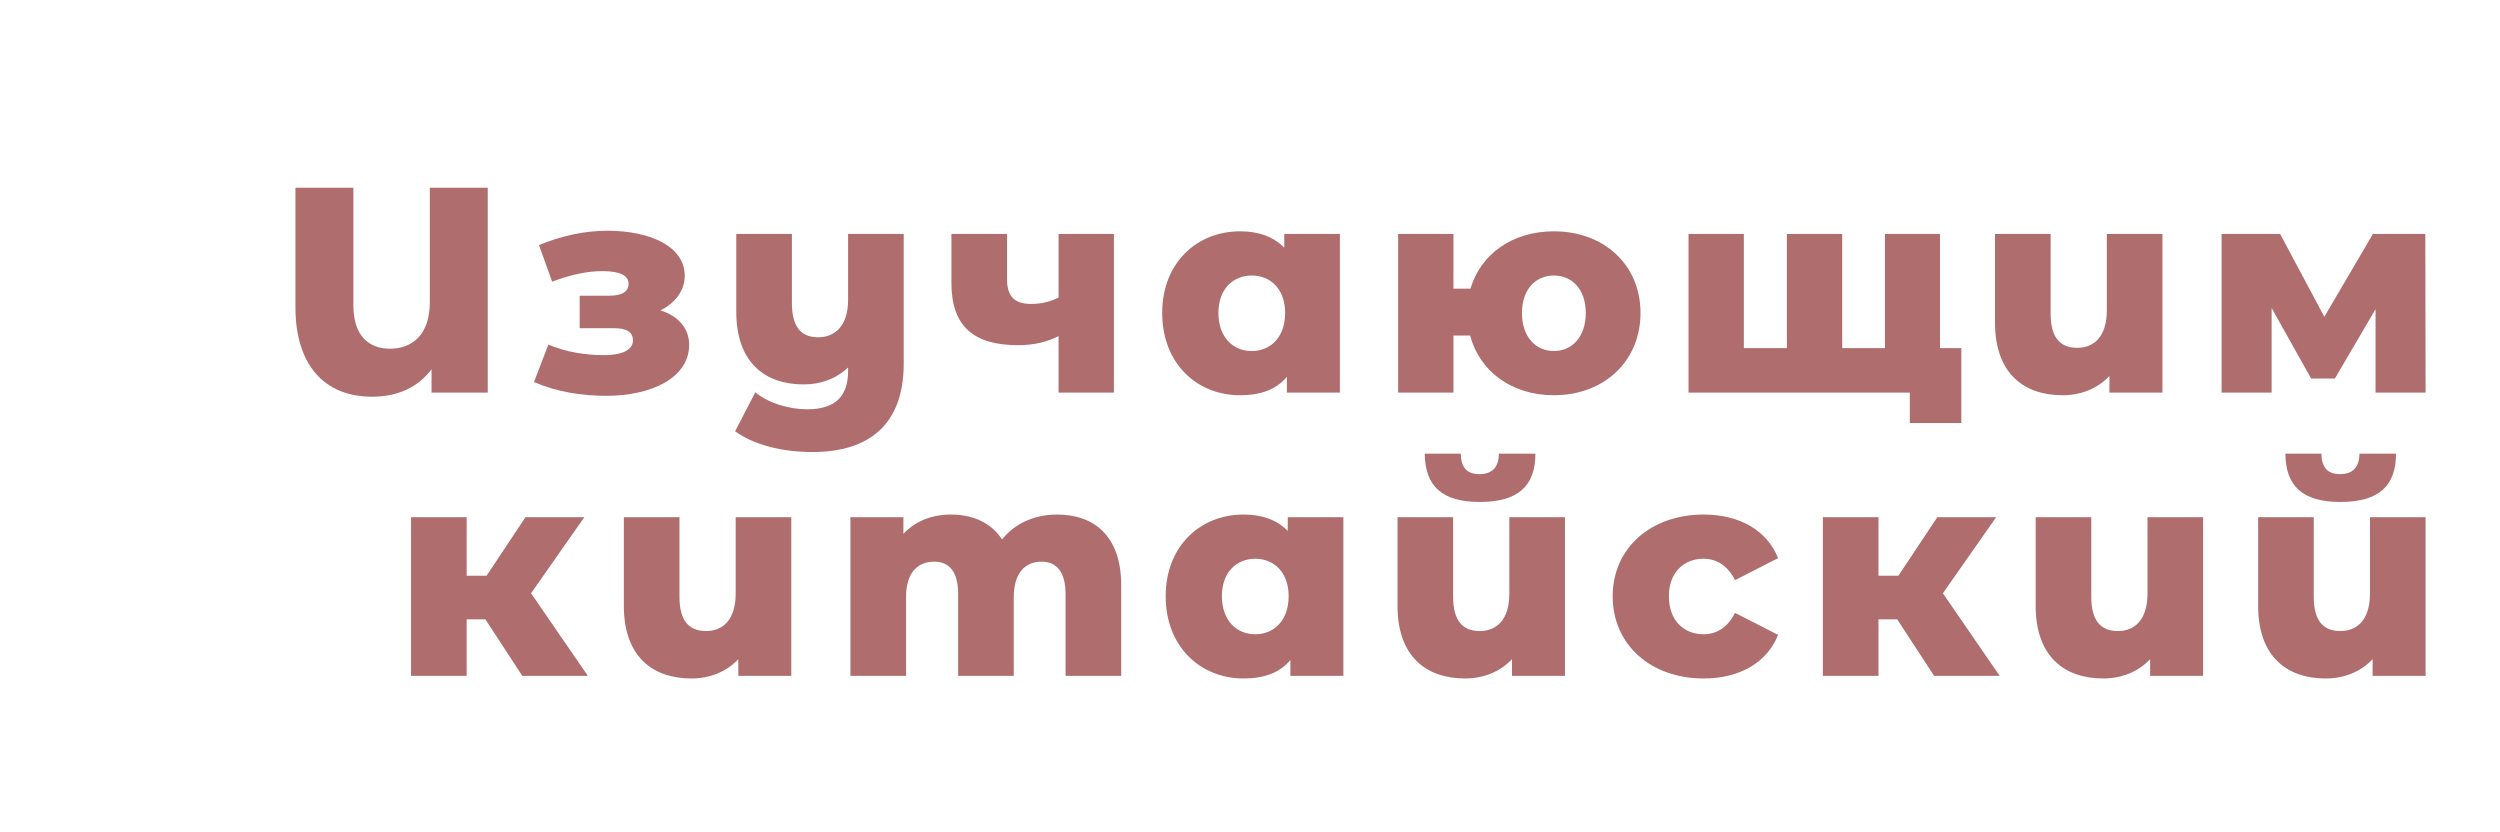 <?xml version="1.0" encoding="UTF-8"?> <svg xmlns="http://www.w3.org/2000/svg" xmlns:xlink="http://www.w3.org/1999/xlink" width="1133" zoomAndPan="magnify" viewBox="0 0 850.08 283.5" height="377" preserveAspectRatio="xMidYMid meet"> <defs> <filter x="0%" y="0%" width="100%" height="100%" id="id1"> <feColorMatrix values="0 0 0 0 1 0 0 0 0 1 0 0 0 0 1 0 0 0 1 0" color-interpolation-filters="sRGB"></feColorMatrix> </filter> <g></g> <mask id="id2"> <g filter="url(#id1)"> <rect x="-85.008" width="1020.096" fill="#000000" y="-28.35" height="340.2" fill-opacity="0.788"></rect> </g> </mask> <clipPath id="id3"> <rect x="0" width="748" y="0" height="219"></rect> </clipPath> </defs> <g mask="url(#id2)"> <g transform="matrix(1, 0, 0, 1, 93, 37)"> <g clip-path="url(#id3)"> <g fill="#994646" fill-opacity="1"> <g transform="translate(0.336, 96.803)"> <g> <path d="M 52.176 -69.832 L 52.176 -30.727 C 52.176 -19.852 46.289 -14.965 38.609 -14.965 C 31.125 -14.965 26.137 -19.652 26.137 -29.73 L 26.137 -69.832 L 6.387 -69.832 L 6.387 -29.129 C 6.387 -9.477 16.16 1.398 32.523 1.398 C 41.203 1.398 48.184 -1.797 52.773 -7.98 L 52.773 0 L 71.93 0 L 71.93 -69.832 Z M 52.176 -69.832 "></path> </g> </g> </g> <g fill="#994646" fill-opacity="1"> <g transform="translate(86.63, 96.803)"> <g> <path d="M 44.496 -28.035 C 49.48 -30.527 52.773 -34.719 52.773 -39.805 C 52.773 -49.781 41.102 -55.168 26.336 -55.168 C 18.855 -55.168 10.773 -53.473 3.094 -50.281 L 7.582 -37.809 C 13.668 -40.105 19.355 -41.402 24.742 -41.402 C 30.926 -41.402 33.621 -39.805 33.621 -37.113 C 33.621 -34.418 31.426 -33.02 26.938 -33.02 L 16.961 -33.02 L 16.961 -21.949 L 28.633 -21.949 C 33.02 -21.949 35.117 -20.652 35.117 -17.758 C 35.117 -14.465 31.227 -12.77 25.34 -12.77 C 18.656 -12.77 12.27 -13.867 6.285 -16.359 L 1.398 -3.59 C 8.98 -0.301 17.656 1.098 25.938 1.098 C 41.699 1.098 54.27 -5.188 54.27 -16.262 C 54.27 -21.848 50.68 -26.039 44.496 -28.035 Z M 44.496 -28.035 "></path> </g> </g> </g> <g fill="#994646" fill-opacity="1"> <g transform="translate(151.076, 96.803)"> <g> <path d="M 43.996 -54.07 L 43.996 -31.625 C 43.996 -22.645 39.406 -18.855 33.82 -18.855 C 28.133 -18.855 24.84 -22.148 24.84 -30.629 L 24.84 -54.07 L 5.887 -54.07 L 5.887 -27.535 C 5.887 -10.375 15.562 -2.793 28.832 -2.793 C 34.617 -2.793 39.906 -4.688 43.996 -8.578 L 43.996 -7.383 C 43.996 1.098 39.805 5.688 30.027 5.688 C 23.742 5.688 16.66 3.492 12.371 -0.102 L 5.488 13.168 C 11.973 17.859 21.547 20.25 31.824 20.25 C 51.477 20.25 62.949 10.574 62.949 -9.875 L 62.949 -54.07 Z M 43.996 -54.07 "></path> </g> </g> </g> <g fill="#994646" fill-opacity="1"> <g transform="translate(227.494, 96.803)"> <g> <path d="M 39.305 -54.07 L 39.305 -32.422 C 36.613 -31.027 33.52 -30.227 29.93 -30.227 C 24.641 -30.227 21.75 -32.422 21.75 -38.609 L 21.75 -54.07 L 2.793 -54.07 L 2.793 -37.312 C 2.793 -22.445 10.574 -16.16 25.539 -16.16 C 31.227 -16.16 35.816 -17.457 39.305 -19.254 L 39.305 0 L 58.16 0 L 58.16 -54.07 Z M 39.305 -54.07 "></path> </g> </g> </g> <g fill="#994646" fill-opacity="1"> <g transform="translate(299.422, 96.803)"> <g> <path d="M 44.293 -54.07 L 44.293 -49.383 C 40.602 -53.172 35.516 -54.969 29.23 -54.969 C 14.566 -54.969 2.695 -44.293 2.695 -27.137 C 2.695 -9.875 14.566 0.898 29.23 0.898 C 36.312 0.898 41.602 -1.098 45.191 -5.387 L 45.191 0 L 63.25 0 L 63.25 -54.07 Z M 33.223 -14.168 C 26.836 -14.168 21.848 -18.855 21.848 -27.137 C 21.848 -35.316 26.836 -39.906 33.223 -39.906 C 39.605 -39.906 44.594 -35.316 44.594 -27.137 C 44.594 -18.855 39.605 -14.168 33.223 -14.168 Z M 33.223 -14.168 "></path> </g> </g> </g> <g fill="#994646" fill-opacity="1"> <g transform="translate(376.139, 96.803)"> <g> <path d="M 59.457 -54.969 C 45.293 -54.969 34.52 -47.188 31.027 -35.414 L 25.238 -35.414 L 25.238 -54.07 L 6.387 -54.07 L 6.387 0 L 25.238 0 L 25.238 -19.453 L 30.926 -19.453 C 34.117 -7.281 45.094 0.898 59.457 0.898 C 76.617 0.898 88.988 -10.773 88.988 -27.137 C 88.988 -43.496 76.617 -54.969 59.457 -54.969 Z M 59.457 -14.168 C 53.375 -14.168 48.586 -18.855 48.586 -27.137 C 48.586 -35.316 53.375 -39.906 59.457 -39.906 C 65.543 -39.906 70.332 -35.316 70.332 -27.137 C 70.332 -18.855 65.543 -14.168 59.457 -14.168 Z M 59.457 -14.168 "></path> </g> </g> </g> <g fill="#994646" fill-opacity="1"> <g transform="translate(475.102, 96.803)"> <g> <path d="M 92.082 -15.164 L 92.082 -54.07 L 73.324 -54.07 L 73.324 -15.164 L 58.762 -15.164 L 58.762 -54.07 L 39.906 -54.07 L 39.906 -15.164 L 25.238 -15.164 L 25.238 -54.07 L 6.387 -54.07 L 6.387 0 L 81.805 0 L 81.805 10.375 L 99.363 10.375 L 99.363 -15.164 Z M 92.082 -15.164 "></path> </g> </g> </g> <g fill="#994646" fill-opacity="1"> <g transform="translate(580.95, 96.803)"> <g> <path d="M 43.098 -54.07 L 43.098 -28.035 C 43.098 -18.953 38.609 -15.266 33.02 -15.266 C 27.336 -15.266 23.941 -18.555 23.941 -26.938 L 23.941 -54.07 L 4.988 -54.07 L 4.988 -23.844 C 4.988 -6.684 14.664 0.898 28.035 0.898 C 34.117 0.898 39.906 -1.297 43.996 -5.688 L 43.996 0 L 62.051 0 L 62.051 -54.07 Z M 43.098 -54.07 "></path> </g> </g> </g> <g fill="#994646" fill-opacity="1"> <g transform="translate(656.769, 96.803)"> <g> <path d="M 75.918 0 L 75.82 -54.07 L 57.961 -54.07 L 41.402 -25.84 L 26.336 -54.07 L 6.387 -54.07 L 6.387 0 L 23.445 0 L 23.445 -28.832 L 36.914 -4.789 L 44.992 -4.789 L 58.859 -28.434 L 58.859 0 Z M 75.918 0 "></path> </g> </g> </g> <g fill="#994646" fill-opacity="1"> <g transform="translate(39.736, 193.326)"> <g> <path d="M 44.293 0 L 66.641 0 L 47.289 -28.133 L 65.445 -54.07 L 45.391 -54.07 L 32.125 -34.117 L 25.34 -34.117 L 25.34 -54.07 L 6.387 -54.07 L 6.387 0 L 25.34 0 L 25.34 -19.254 L 31.723 -19.254 Z M 44.293 0 "></path> </g> </g> </g> <g fill="#994646" fill-opacity="1"> <g transform="translate(113.659, 193.326)"> <g> <path d="M 43.098 -54.07 L 43.098 -28.035 C 43.098 -18.953 38.609 -15.266 33.02 -15.266 C 27.336 -15.266 23.941 -18.555 23.941 -26.938 L 23.941 -54.07 L 4.988 -54.07 L 4.988 -23.844 C 4.988 -6.684 14.664 0.898 28.035 0.898 C 34.117 0.898 39.906 -1.297 43.996 -5.688 L 43.996 0 L 62.051 0 L 62.051 -54.07 Z M 43.098 -54.07 "></path> </g> </g> </g> <g fill="#994646" fill-opacity="1"> <g transform="translate(189.478, 193.326)"> <g> <path d="M 76.816 -54.969 C 69.035 -54.969 62.352 -51.875 58.062 -46.488 C 54.27 -52.277 47.984 -54.969 40.602 -54.969 C 34.219 -54.969 28.531 -52.773 24.441 -48.387 L 24.441 -54.07 L 6.387 -54.07 L 6.387 0 L 25.34 0 L 25.34 -26.836 C 25.34 -35.215 29.332 -38.906 34.918 -38.906 C 40.004 -38.906 43.098 -35.617 43.098 -27.832 L 43.098 0 L 62.051 0 L 62.051 -26.836 C 62.051 -35.215 66.043 -38.906 71.531 -38.906 C 76.52 -38.906 79.711 -35.617 79.711 -27.832 L 79.711 0 L 98.664 0 L 98.664 -30.926 C 98.664 -47.688 89.387 -54.969 76.816 -54.969 Z M 76.816 -54.969 "></path> </g> </g> </g> <g fill="#994646" fill-opacity="1"> <g transform="translate(300.613, 193.326)"> <g> <path d="M 44.293 -54.07 L 44.293 -49.383 C 40.602 -53.172 35.516 -54.969 29.23 -54.969 C 14.566 -54.969 2.695 -44.293 2.695 -27.137 C 2.695 -9.875 14.566 0.898 29.23 0.898 C 36.312 0.898 41.602 -1.098 45.191 -5.387 L 45.191 0 L 63.25 0 L 63.25 -54.07 Z M 33.223 -14.168 C 26.836 -14.168 21.848 -18.855 21.848 -27.137 C 21.848 -35.316 26.836 -39.906 33.223 -39.906 C 39.605 -39.906 44.594 -35.316 44.594 -27.137 C 44.594 -18.855 39.605 -14.168 33.223 -14.168 Z M 33.223 -14.168 "></path> </g> </g> </g> <g fill="#994646" fill-opacity="1"> <g transform="translate(377.33, 193.326)"> <g> <path d="M 33.02 -59.258 C 45.891 -59.258 51.977 -64.547 51.977 -75.719 L 39.508 -75.719 C 39.508 -71.332 37.41 -68.738 32.922 -68.738 C 28.332 -68.738 26.637 -71.332 26.535 -75.719 L 14.266 -75.719 C 14.367 -64.547 20.25 -59.258 33.02 -59.258 Z M 43.098 -54.07 L 43.098 -28.035 C 43.098 -18.953 38.609 -15.266 33.02 -15.266 C 27.336 -15.266 23.941 -18.555 23.941 -26.938 L 23.941 -54.07 L 4.988 -54.07 L 4.988 -23.844 C 4.988 -6.684 14.664 0.898 28.035 0.898 C 34.117 0.898 39.906 -1.297 43.996 -5.688 L 43.996 0 L 62.051 0 L 62.051 -54.07 Z M 43.098 -54.07 "></path> </g> </g> </g> <g fill="#994646" fill-opacity="1"> <g transform="translate(453.148, 193.326)"> <g> <path d="M 33.52 0.898 C 45.793 0.898 55.168 -4.59 58.859 -13.965 L 44.195 -21.449 C 41.602 -16.359 37.809 -14.168 33.422 -14.168 C 26.836 -14.168 21.648 -18.754 21.648 -27.137 C 21.648 -35.316 26.836 -39.906 33.422 -39.906 C 37.809 -39.906 41.602 -37.711 44.195 -32.621 L 58.859 -40.105 C 55.168 -49.48 45.793 -54.969 33.52 -54.969 C 15.363 -54.969 2.492 -43.398 2.492 -27.137 C 2.492 -10.676 15.363 0.898 33.52 0.898 Z M 33.52 0.898 "></path> </g> </g> </g> <g fill="#994646" fill-opacity="1"> <g transform="translate(520.887, 193.326)"> <g> <path d="M 44.293 0 L 66.641 0 L 47.289 -28.133 L 65.445 -54.07 L 45.391 -54.07 L 32.125 -34.117 L 25.34 -34.117 L 25.34 -54.07 L 6.387 -54.07 L 6.387 0 L 25.34 0 L 25.34 -19.254 L 31.723 -19.254 Z M 44.293 0 "></path> </g> </g> </g> <g fill="#994646" fill-opacity="1"> <g transform="translate(594.81, 193.326)"> <g> <path d="M 43.098 -54.07 L 43.098 -28.035 C 43.098 -18.953 38.609 -15.266 33.02 -15.266 C 27.336 -15.266 23.941 -18.555 23.941 -26.938 L 23.941 -54.07 L 4.988 -54.07 L 4.988 -23.844 C 4.988 -6.684 14.664 0.898 28.035 0.898 C 34.117 0.898 39.906 -1.297 43.996 -5.688 L 43.996 0 L 62.051 0 L 62.051 -54.07 Z M 43.098 -54.07 "></path> </g> </g> </g> <g fill="#994646" fill-opacity="1"> <g transform="translate(670.629, 193.326)"> <g> <path d="M 33.02 -59.258 C 45.891 -59.258 51.977 -64.547 51.977 -75.719 L 39.508 -75.719 C 39.508 -71.332 37.41 -68.738 32.922 -68.738 C 28.332 -68.738 26.637 -71.332 26.535 -75.719 L 14.266 -75.719 C 14.367 -64.547 20.25 -59.258 33.02 -59.258 Z M 43.098 -54.07 L 43.098 -28.035 C 43.098 -18.953 38.609 -15.266 33.02 -15.266 C 27.336 -15.266 23.941 -18.555 23.941 -26.938 L 23.941 -54.07 L 4.988 -54.07 L 4.988 -23.844 C 4.988 -6.684 14.664 0.898 28.035 0.898 C 34.117 0.898 39.906 -1.297 43.996 -5.688 L 43.996 0 L 62.051 0 L 62.051 -54.07 Z M 43.098 -54.07 "></path> </g> </g> </g> </g> </g> </g> </svg> 